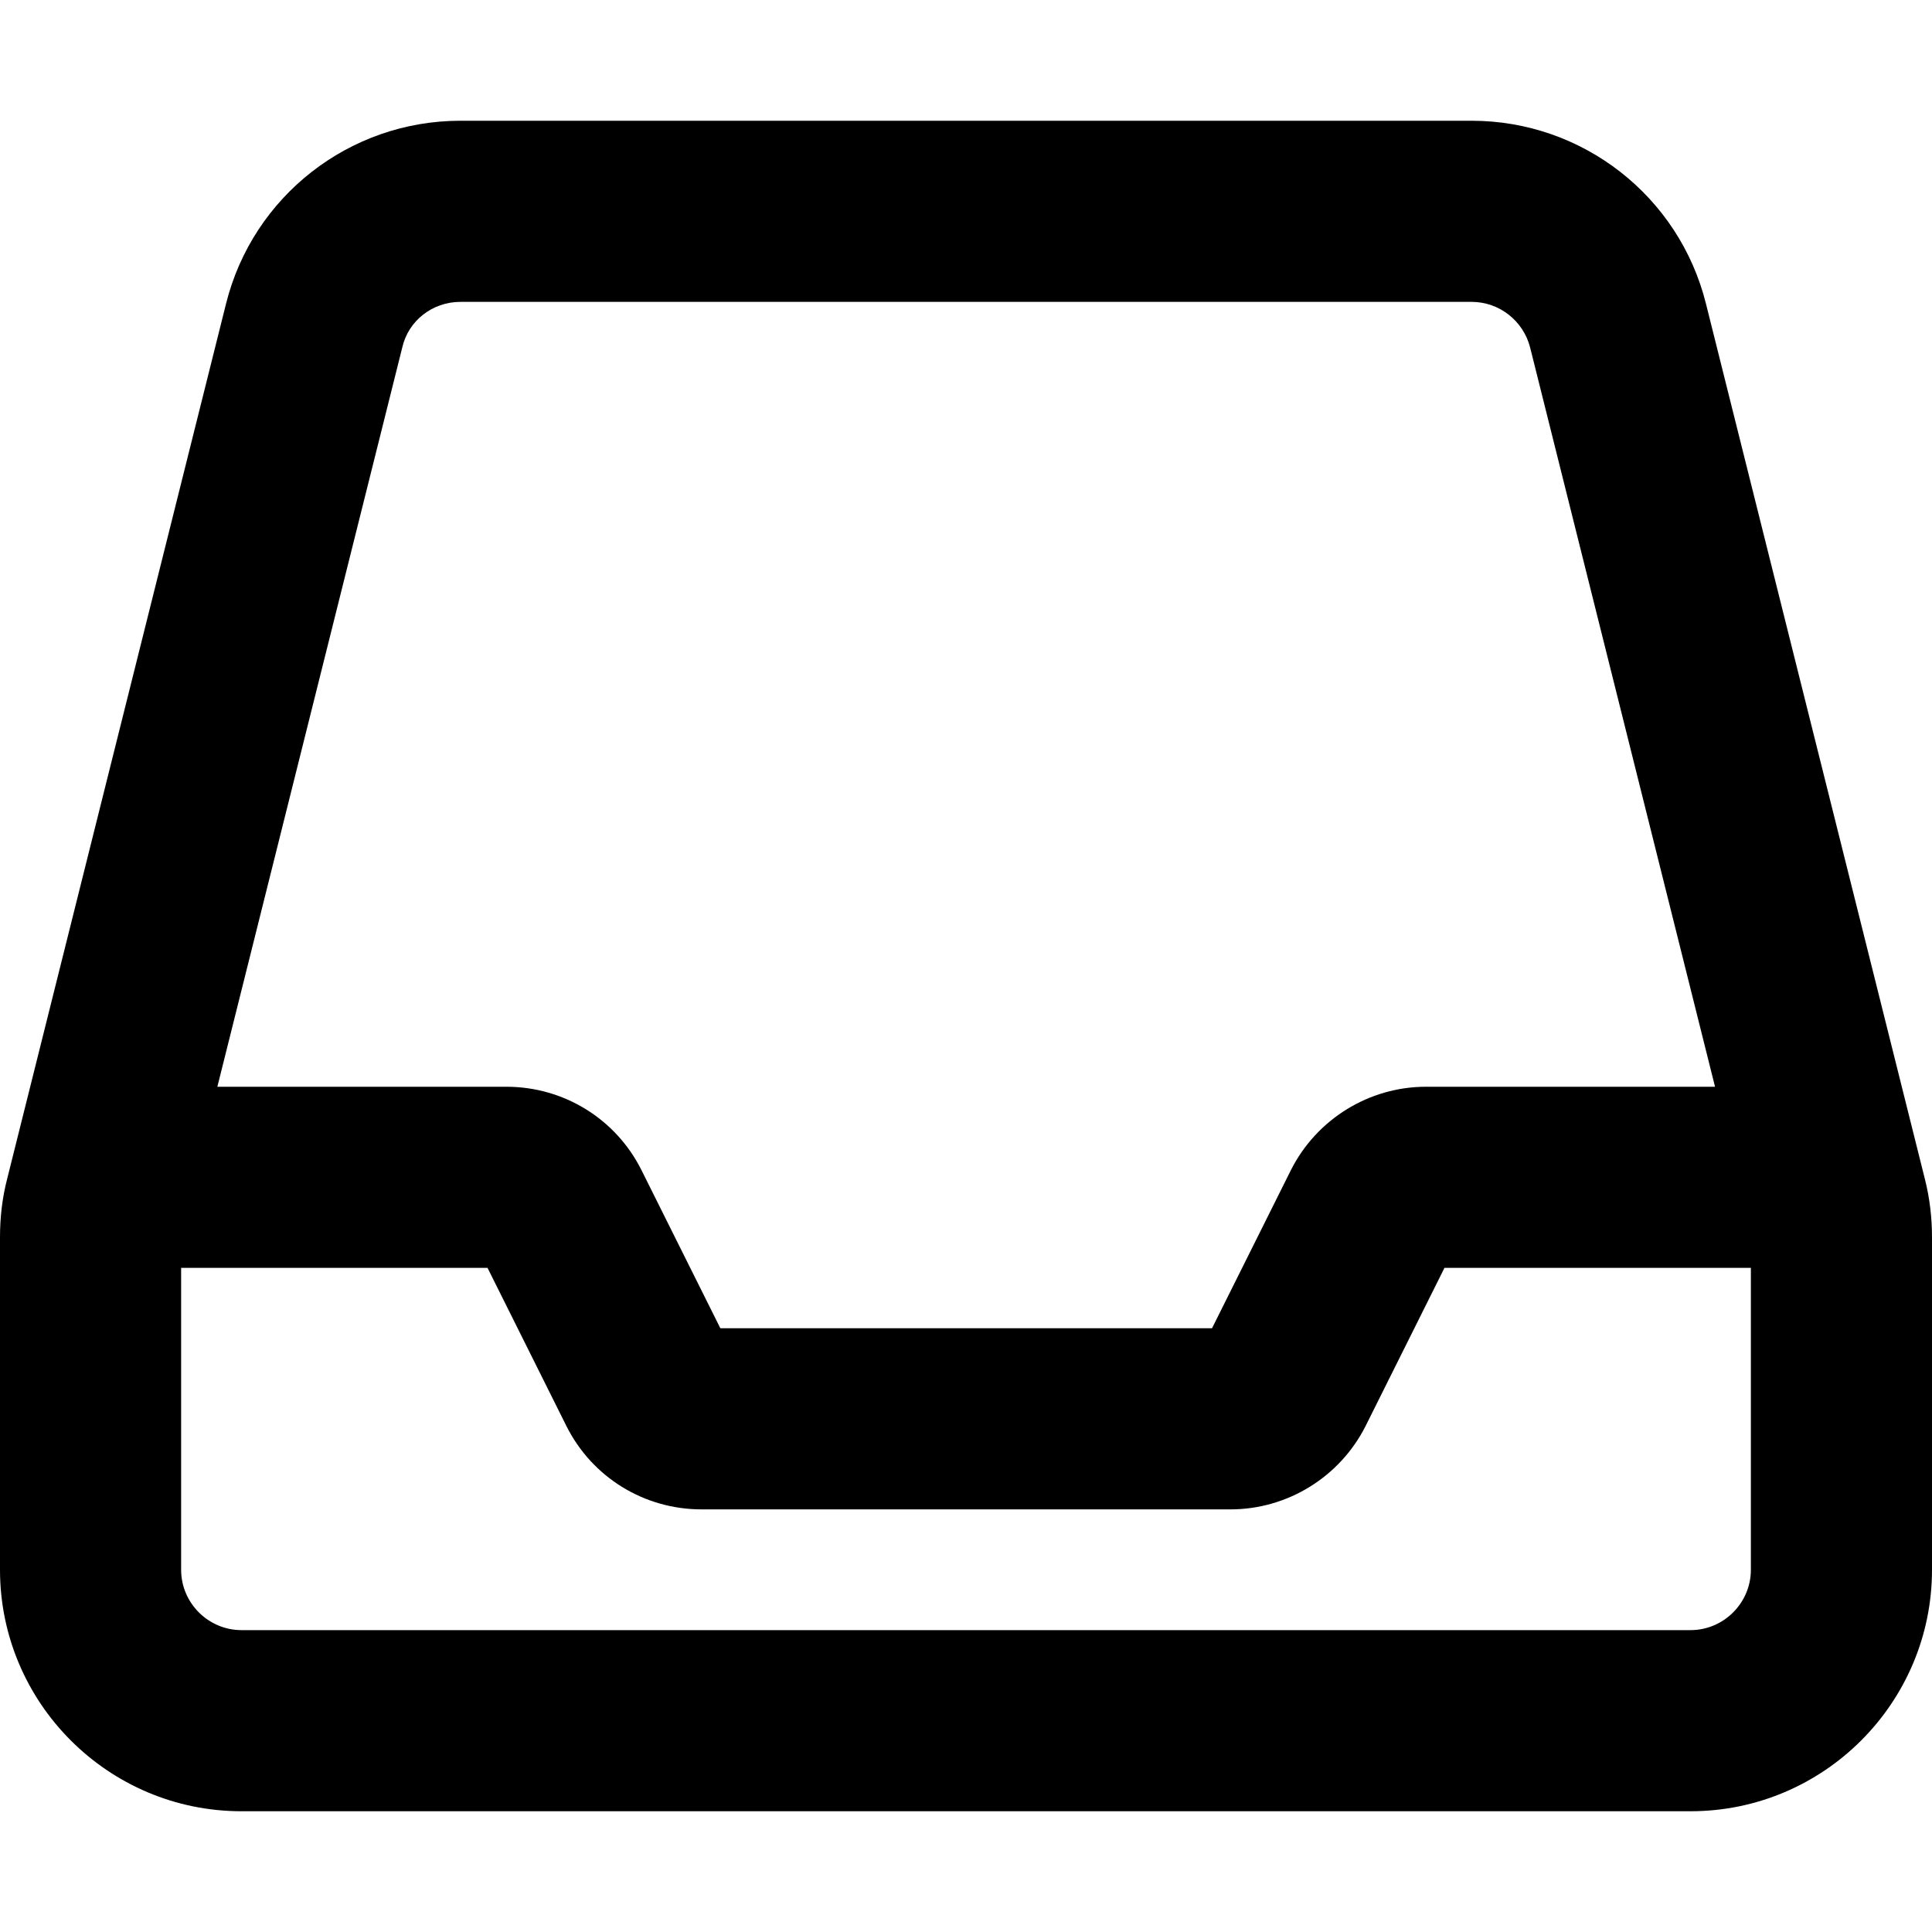 <svg xmlns="http://www.w3.org/2000/svg" viewBox="0 0 512 512"><!--! Font Awesome Pro 6.7.2 by @fontawesome - https://fontawesome.com License - https://fontawesome.com/license (Commercial License) Copyright 2024 Fonticons, Inc. --><path d="M48 336l81.2 0 20.9 41.9c6.8 13.6 20.6 22.1 35.8 22.1l140.2 0c15.1 0 29-8.6 35.8-22.1L382.8 336l81.2 0 0 80c0 8.8-7.2 16-16 16L64 432c-8.8 0-16-7.2-16-16l0-80zm406.5-48l-76.6 0c-15.1 0-29 8.6-35.8 22.1L321.2 352l-130.3 0-20.9-41.9c-6.8-13.6-20.6-22.1-35.8-22.1l-76.6 0 49-195.9C108.2 85 114.6 80 122 80L390 80c7.3 0 13.7 5 15.5 12.1l49 195.9zM0 327.9L0 416c0 35.3 28.7 64 64 64l384 0c35.3 0 64-28.7 64-64l0-88.1c0-5.2-.6-10.4-1.9-15.5l-58-231.9C445 52 419.4 32 390 32L122 32C92.6 32 67 52 59.9 80.5L1.9 312.4C.6 317.4 0 322.6 0 327.9z"/></svg>